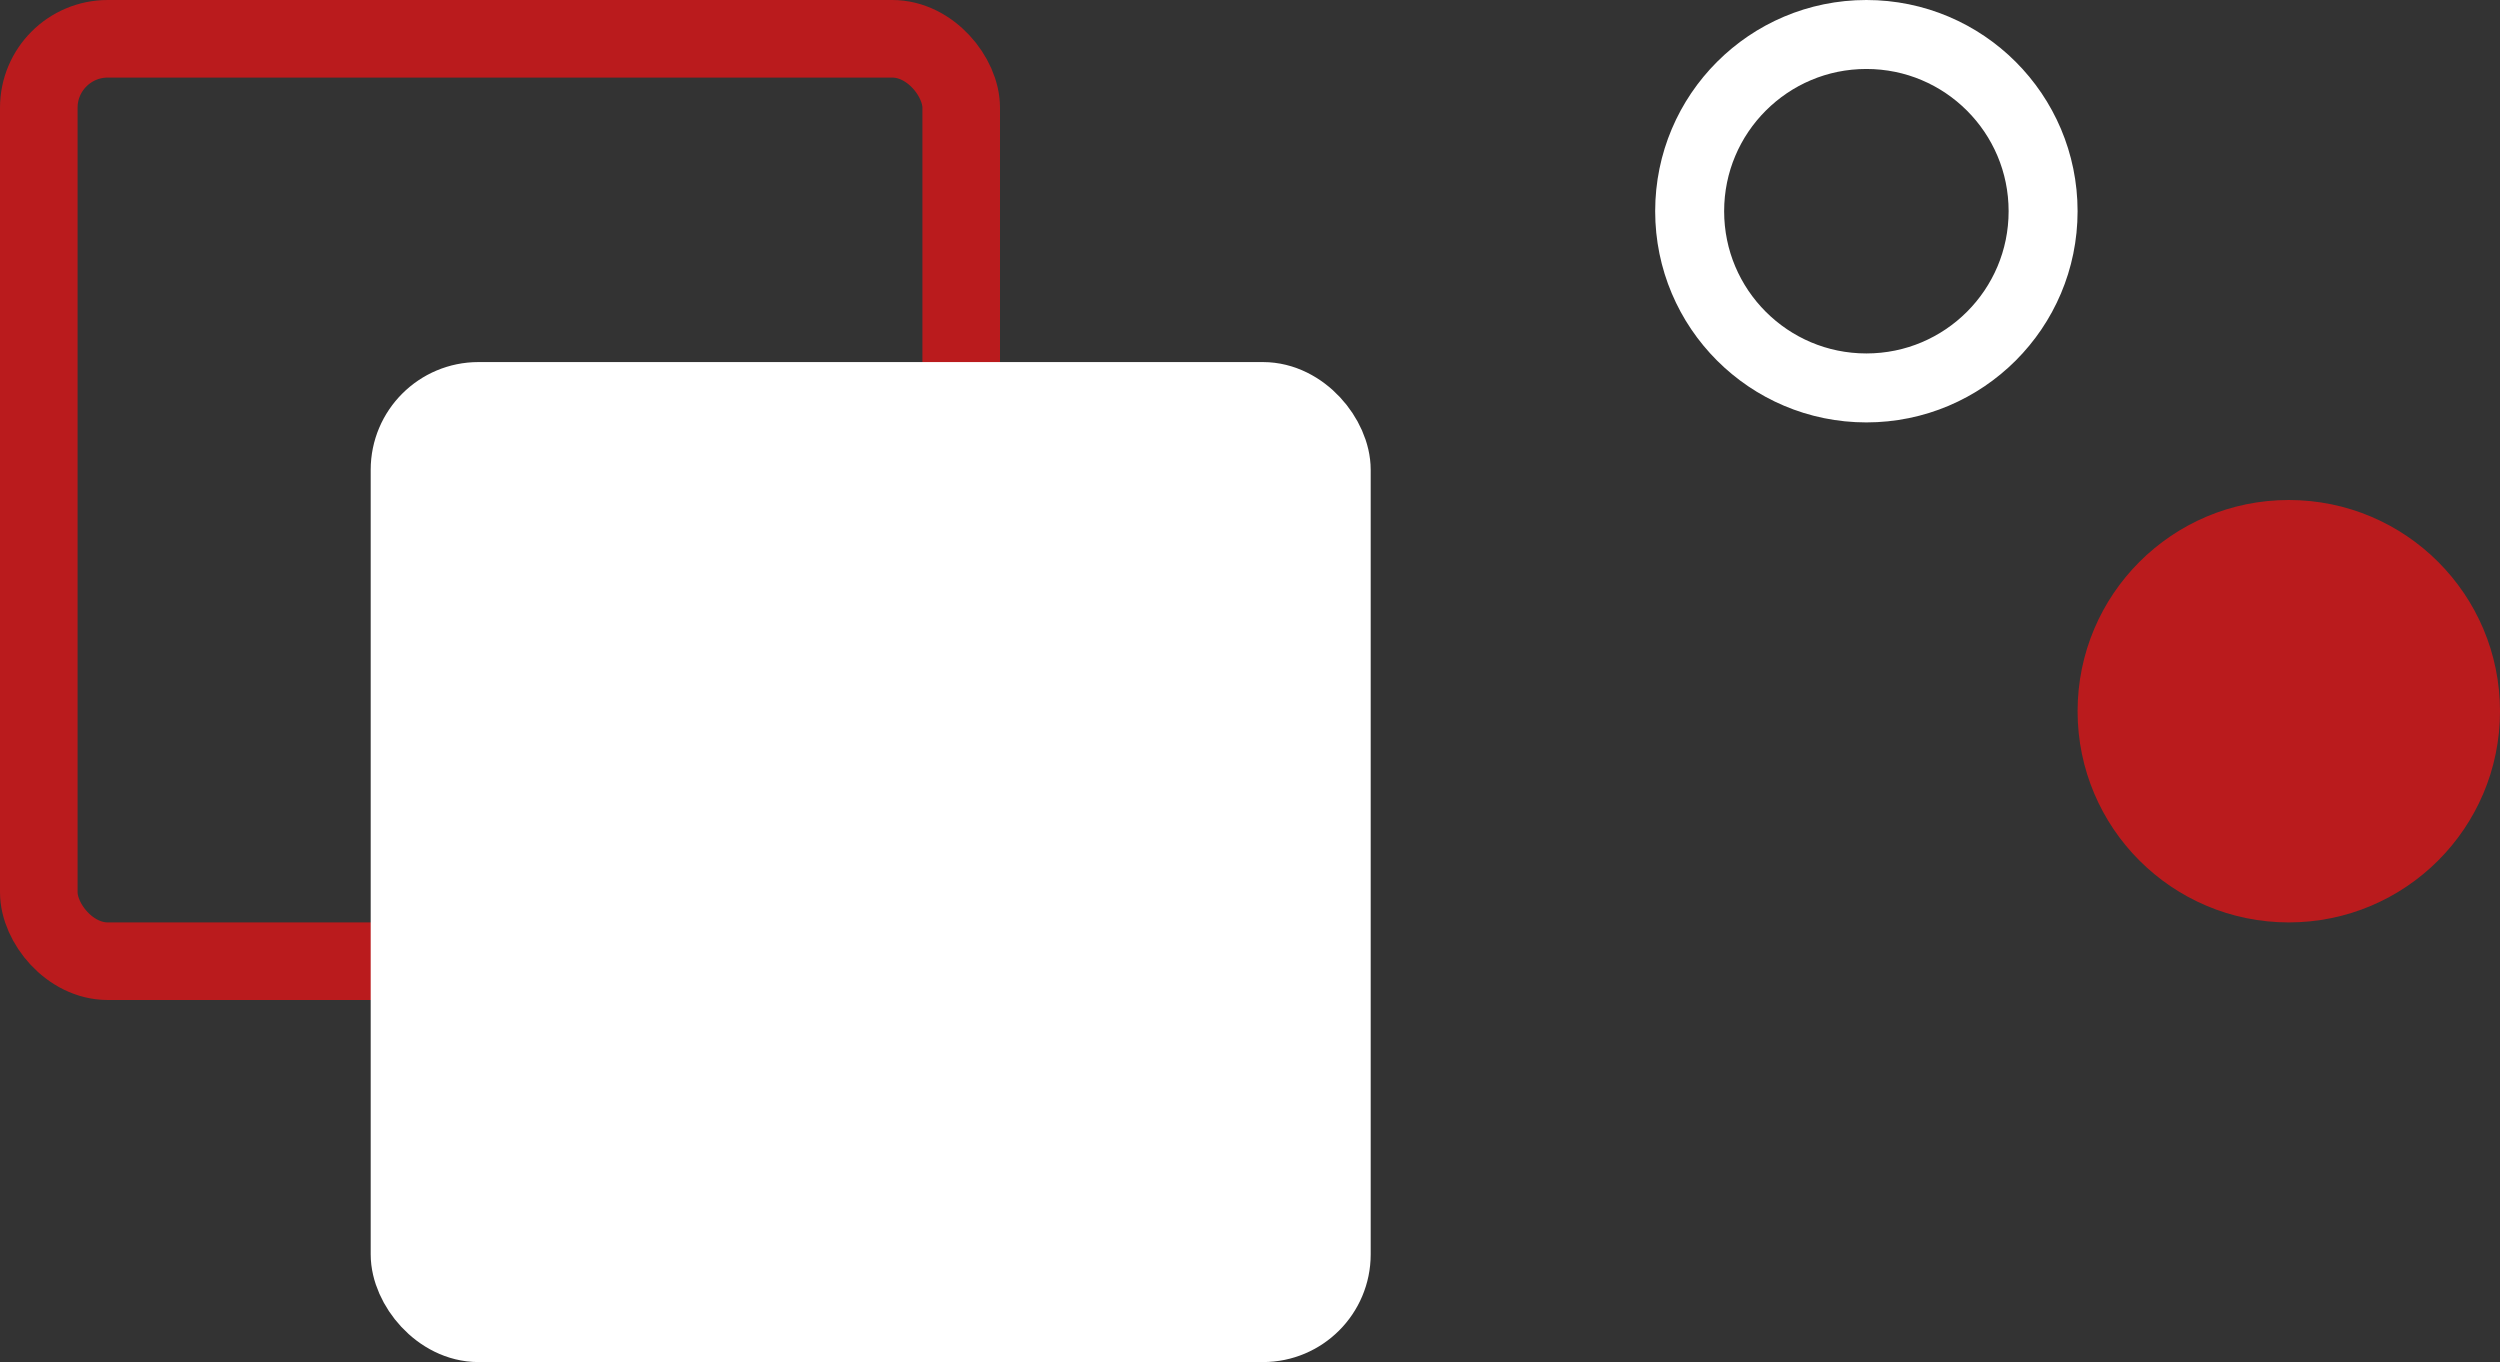 <?xml version="1.0" encoding="UTF-8"?>
<svg width="290px" height="158px" viewBox="0 0 290 158" version="1.1" xmlns="http://www.w3.org/2000/svg" xmlns:xlink="http://www.w3.org/1999/xlink">
    <rect x="0" y="0" width="290" height="158" fill="#333333" stroke="none"/>
    <title>Group</title>
    <g id="Page-1" stroke="none" stroke-width="1" fill="none" fill-rule="evenodd">
        <g id="Group">
            <rect id="Rectangle" stroke="#BA1B1D" stroke-width="9" fill-opacity="0" fill="#D8D8D8" x="4.5" y="4.5" width="107" height="107" rx="8"></rect>
            <rect id="Rectangle" stroke="#FFFFFF" stroke-width="9" fill="#FFFFFF" x="47.5" y="46.5" width="107" height="107" rx="8"></rect>
            <circle id="Oval" stroke="#FFFFFF" stroke-width="8" fill-opacity="0" fill="#FFFFFF" cx="216.5" cy="24.5" r="20.5"></circle>
            <circle id="Oval" stroke="#BA1B1D" stroke-width="8" fill="#BA1B1D" cx="265.5" cy="82.5" r="20.5"></circle>
        </g>
    </g>
</svg>